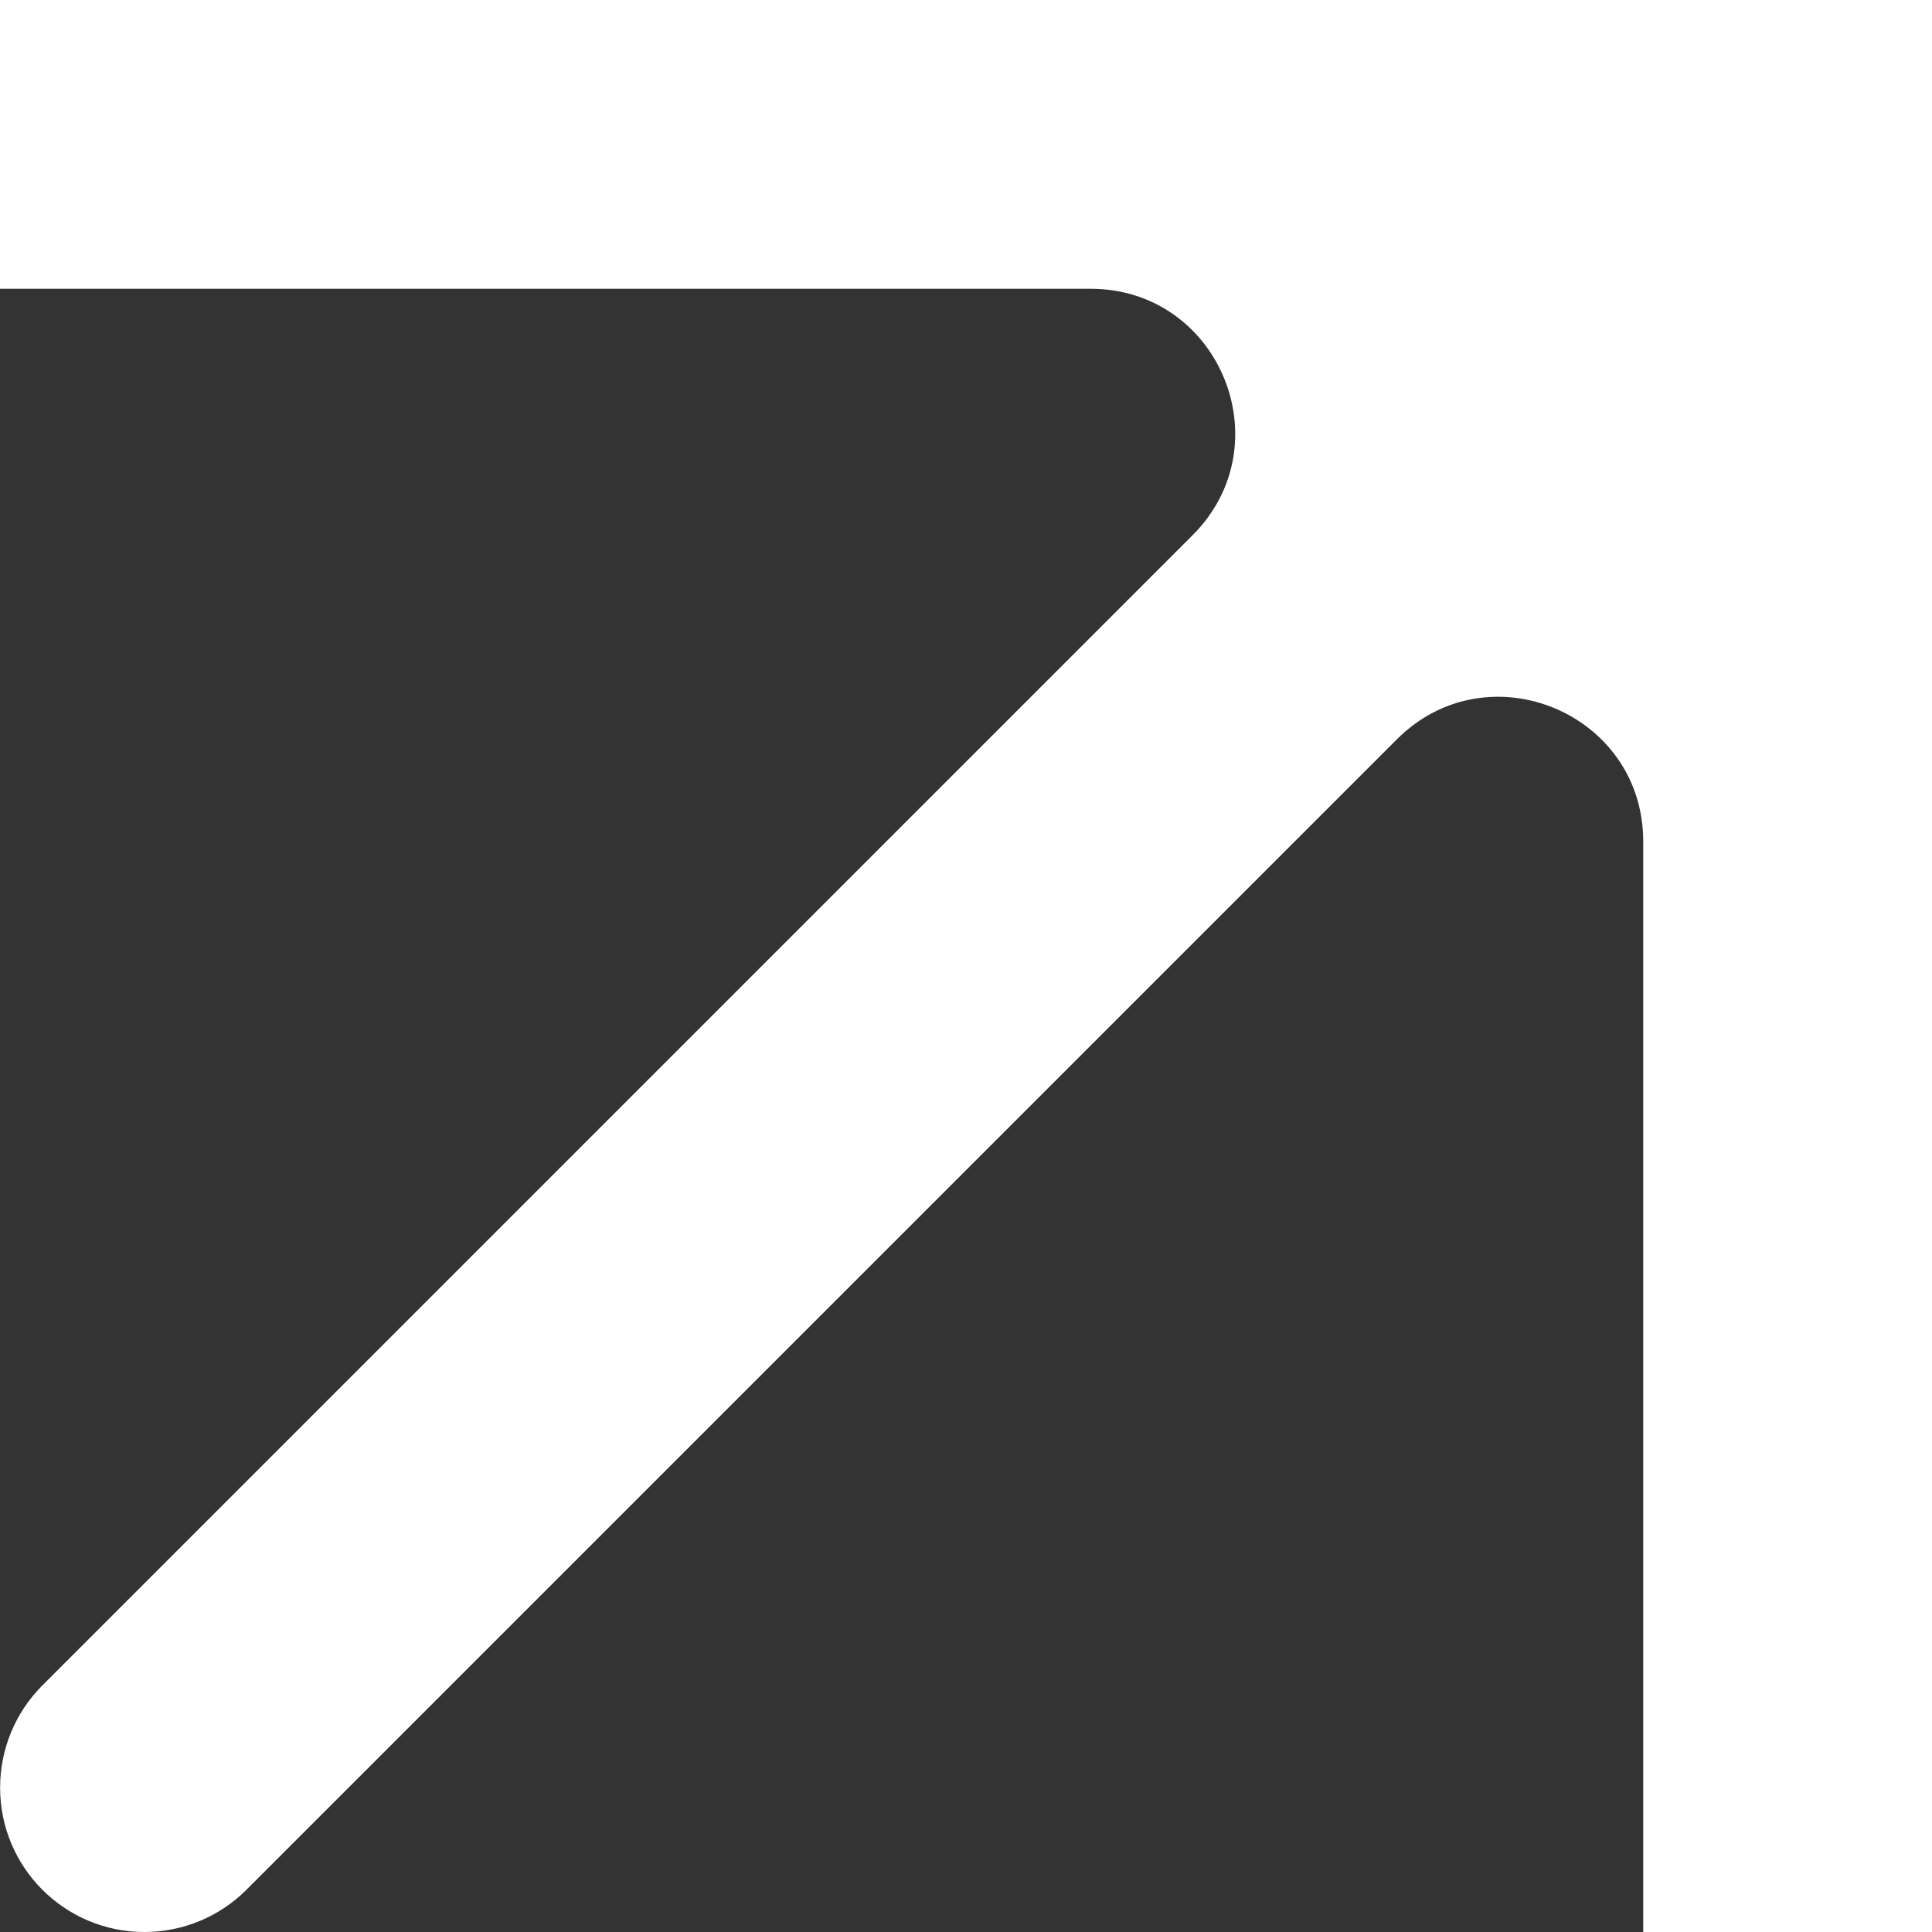 <?xml version="1.0" encoding="UTF-8"?> <svg xmlns="http://www.w3.org/2000/svg" width="309" height="309" viewBox="0 0 309 309" fill="none"><rect x="0" y="0" width="309" height="309" fill="#333333" stroke="none"/><path d="M285.914 309C273.174 309 262.812 309 262.812 309V134.562C262.812 114.002 237.956 103.705 223.412 118.248L39.416 302.245C35.088 306.573 29.218 309 23.086 309C10.346 309 0.017 298.671 0.017 285.914C0.017 279.766 2.443 273.896 6.772 269.568L190.751 85.587C205.295 71.044 194.998 46.188 174.438 46.188H1.02655e-05C1.02655e-05 46.188 1.02655e-05 35.858 1.02655e-05 23.102C1.02655e-05 10.33 1.02655e-05 0 1.02655e-05 0H285.914C298.654 0 309 0 309 0L309 309C309 309 298.67 309 285.914 309Z" fill="white"></path></svg> 